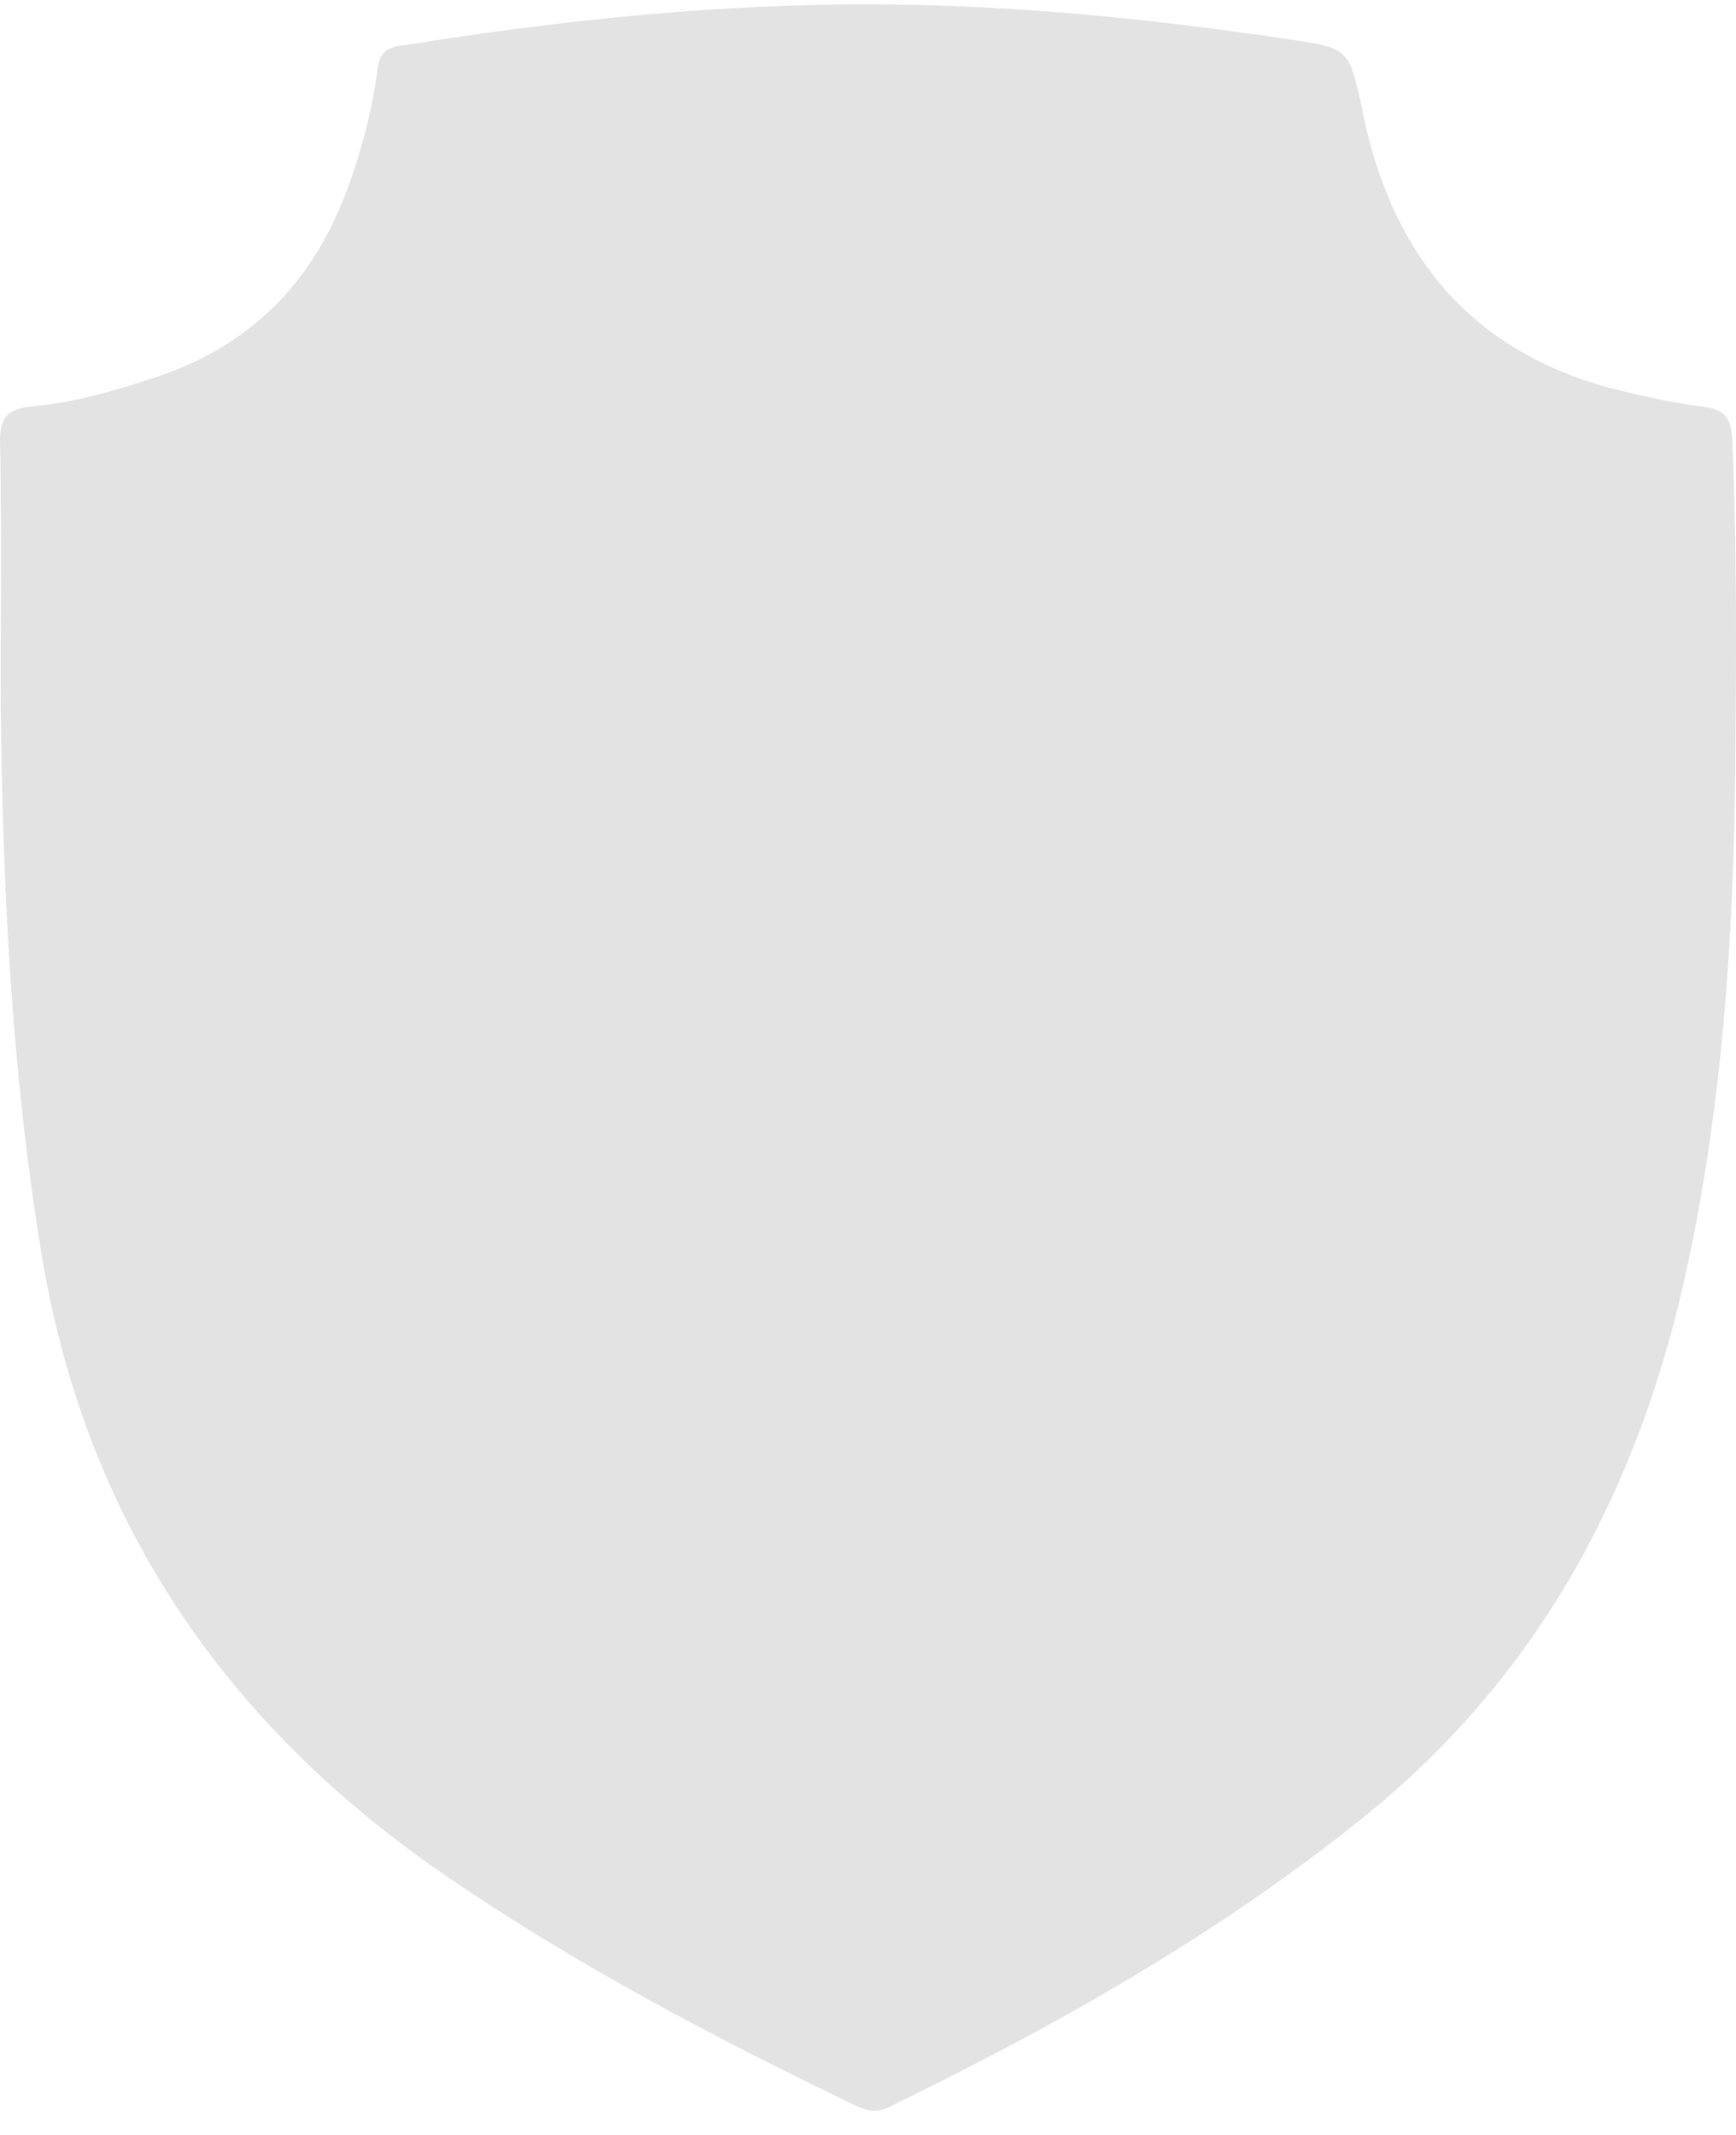 <?xml version="1.0" encoding="UTF-8"?> <svg xmlns="http://www.w3.org/2000/svg" width="61" height="75" viewBox="0 0 61 75" fill="none"> <path d="M0.002 15.521C0.065 18.57 0.025 21.62 0.025 24.671C0.091 31.15 0.403 37.616 1.454 44.03C2.986 53.383 7.878 60.574 15.71 65.93C20.253 69.034 25.105 71.587 30.059 73.968C30.445 74.155 30.789 74.243 31.238 74.024C37.138 71.154 42.821 67.95 47.931 63.828C54.126 58.831 57.598 52.261 59.254 44.65C60.517 38.863 60.912 32.992 60.971 27.095C61.012 23.214 61.033 19.331 60.87 15.45C60.836 14.657 60.573 14.376 59.812 14.282C58.878 14.168 57.951 13.964 57.033 13.746C51.854 12.512 48.992 9.128 47.915 4.104C47.892 4.003 47.882 3.899 47.859 3.797C47.393 1.678 47.389 1.692 45.222 1.37C40.534 0.674 35.822 0.195 31.083 0.156C25.356 0.106 19.671 0.709 14.019 1.617C13.544 1.695 13.341 1.893 13.271 2.407C13.062 3.954 12.668 5.46 12.096 6.922C10.874 10.06 8.691 12.188 5.453 13.261C4.052 13.723 2.639 14.137 1.169 14.274C0.337 14.348 -0.019 14.601 0.001 15.521L0.002 15.521Z" fill="#E3E3E3"></path> </svg> 